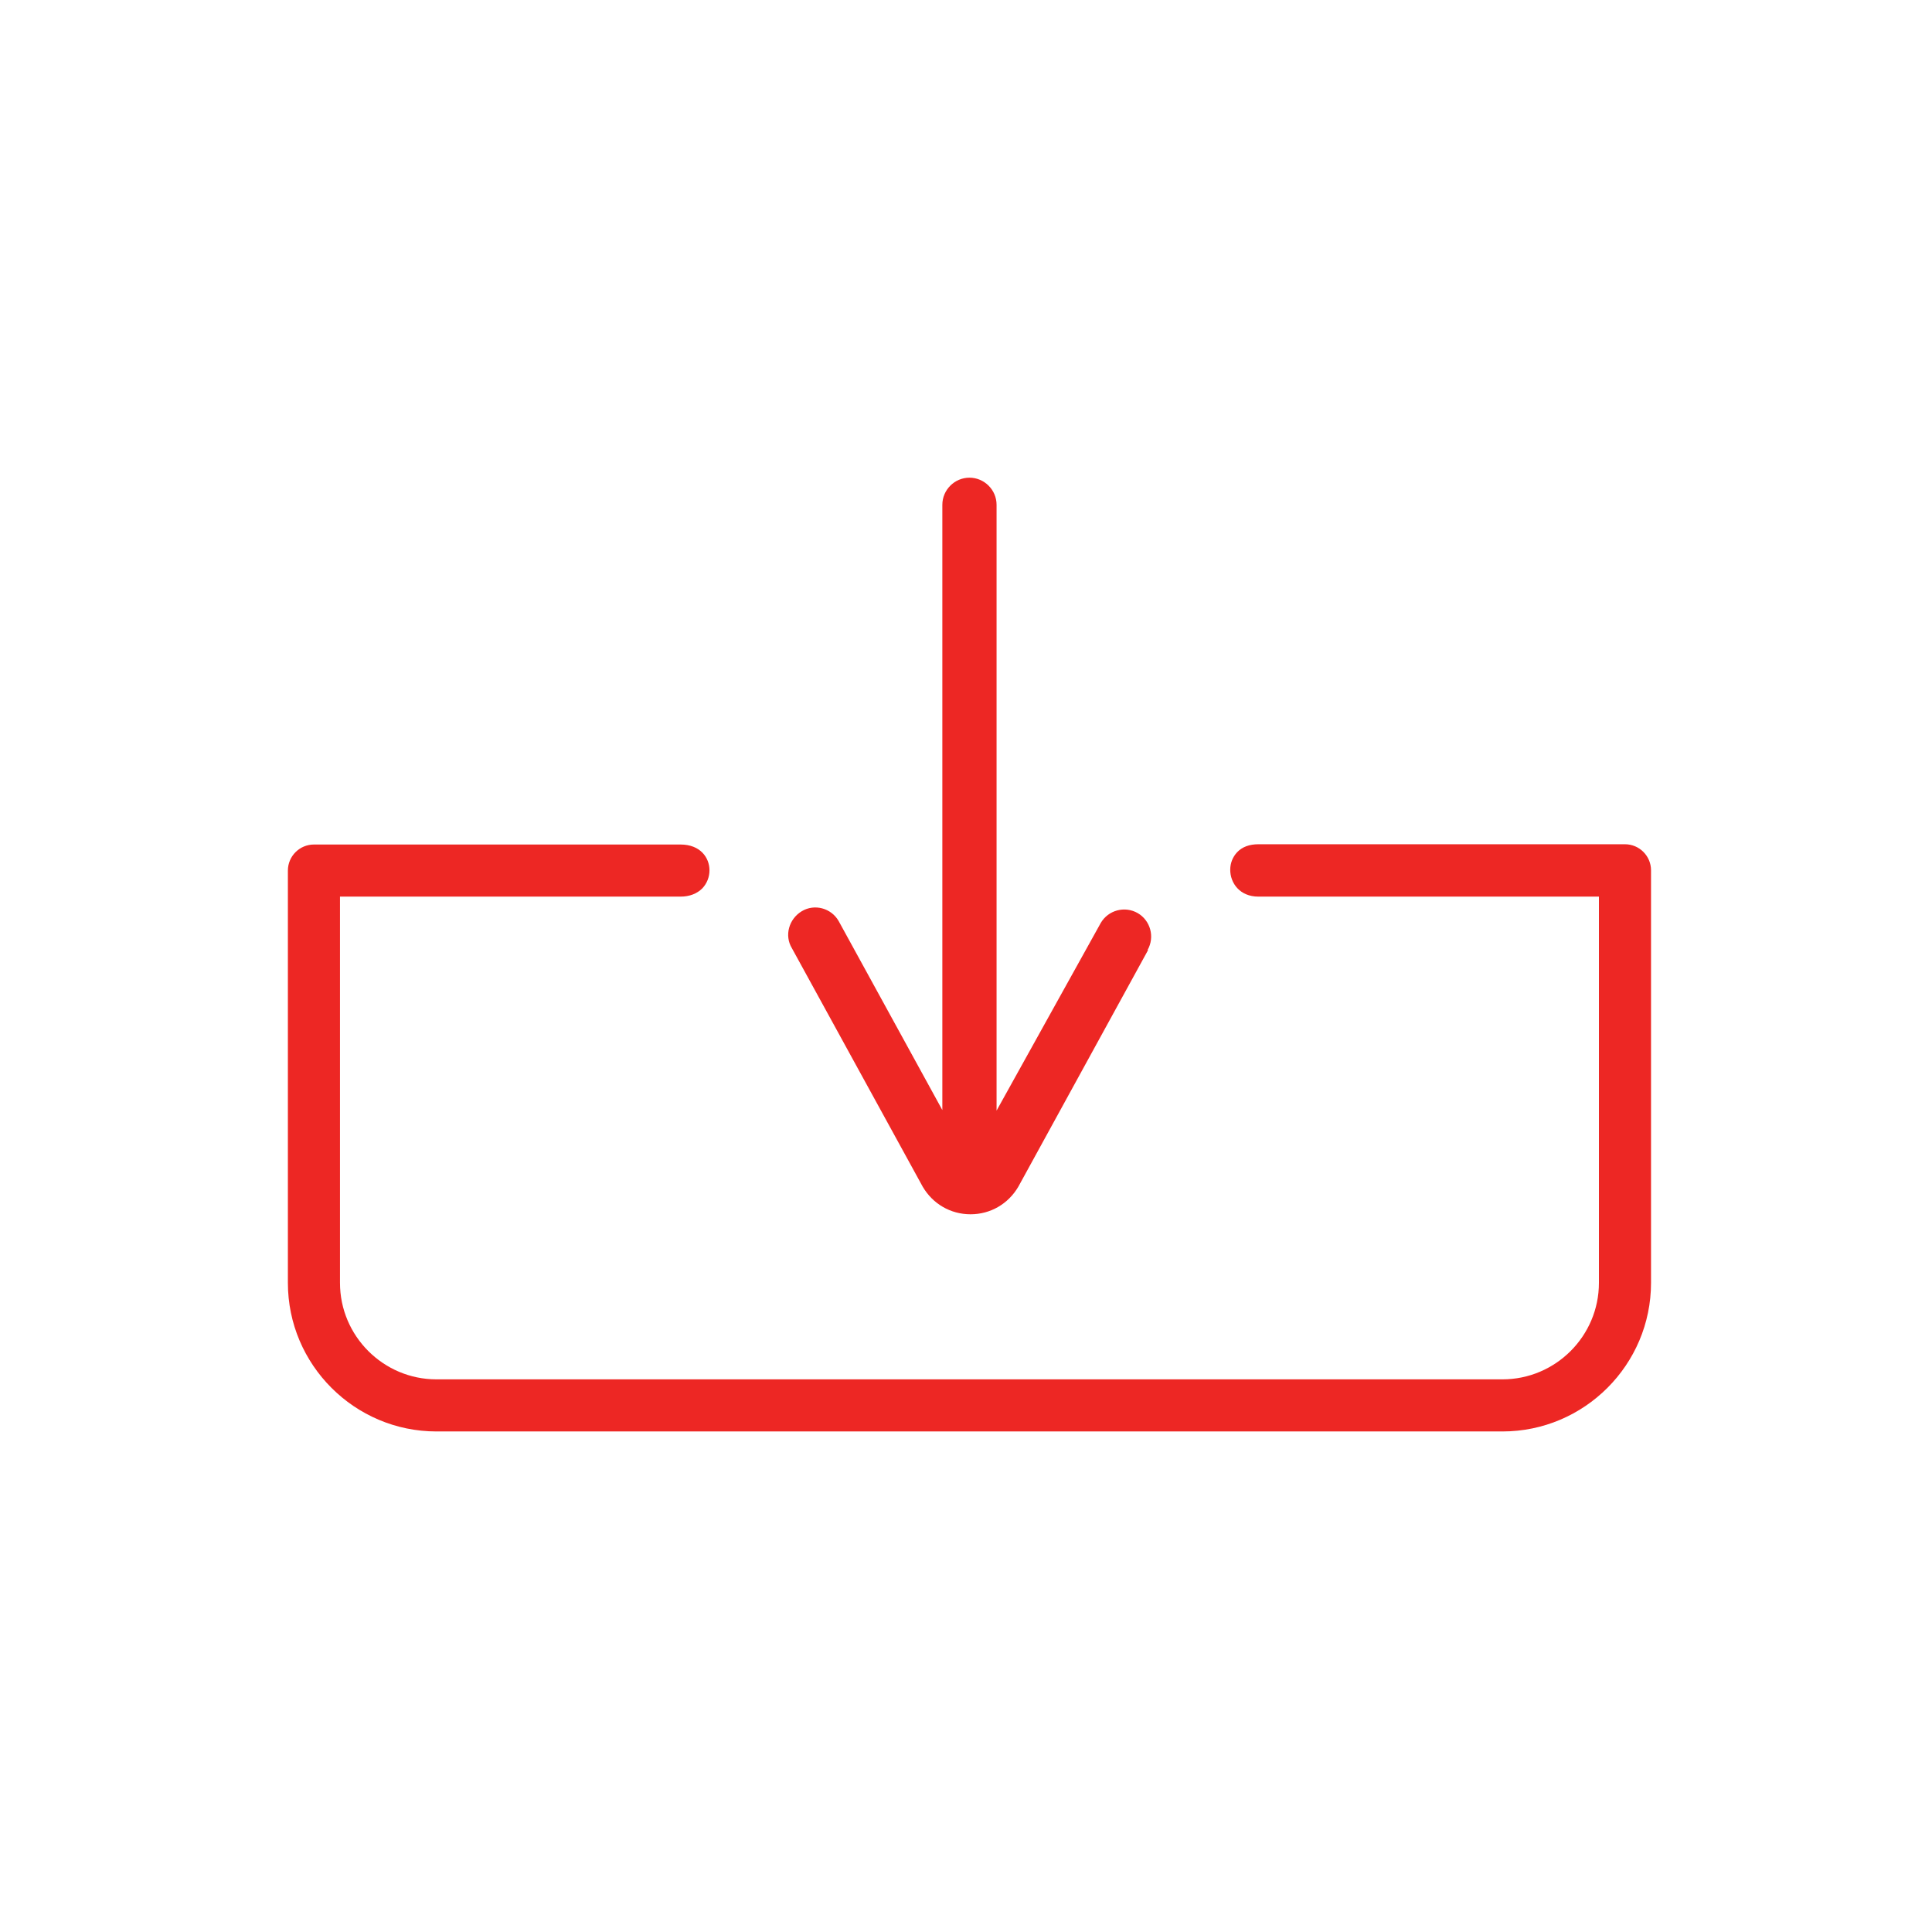 <?xml version="1.0" encoding="UTF-8"?> <svg xmlns="http://www.w3.org/2000/svg" xmlns:xlink="http://www.w3.org/1999/xlink" id="Warstwa_1" width="72.68" height="72.69" viewBox="0 0 72.68 72.69"><defs><clipPath id="clippath"><rect x="-87.02" width="72.68" height="72.69" style="fill:none;"></rect></clipPath><clipPath id="clippath-2"><rect x="87.4" width="72.68" height="72.69" style="fill:none;"></rect></clipPath><clipPath id="clippath-4"><rect x="-87.02" y="85.04" width="72.68" height="72.69" style="fill:none;"></rect></clipPath><clipPath id="clippath-6"><rect y="85.04" width="72.68" height="72.69" style="fill:none;"></rect></clipPath><clipPath id="clippath-8"><rect x="87.4" y="85.04" width="72.68" height="72.69" style="fill:none;"></rect></clipPath></defs><path d="M43.17,35.74c.28-.49.11-1.11-.37-1.39-.49-.28-1.11-.11-1.39.37l-3.92,7.06v-22.79c0-.56-.46-1.02-1.02-1.02s-1.02.46-1.02,1.02v22.77l-3.9-7.11c-.28-.49-.91-.66-1.39-.37s-.66.91-.37,1.39l4.92,8.97c.38.65,1.05,1.04,1.8,1.04s1.42-.39,1.8-1.04l4.88-8.9Z" style="fill:#ed2724;"></path><path d="M62.11,48.25v-15.51c0-.54-.44-.98-.98-.98h-13.79c-.34,0-.61.1-.8.3-.16.17-.26.4-.26.66,0,.5.36,1.01,1.06,1.01h12.81v14.53c0,2-1.63,3.63-3.63,3.63H16.42c-2,0-3.63-1.63-3.63-3.63v-14.53h12.81c.34,0,.62-.11.82-.31.17-.18.27-.42.27-.68,0-.47-.34-.97-1.09-.97h-13.79c-.54,0-.98.44-.98.98v15.51c0,3.08,2.51,5.59,5.59,5.59h40.1c3.08,0,5.59-2.51,5.59-5.59" style="fill:#ed2724;"></path></svg> 